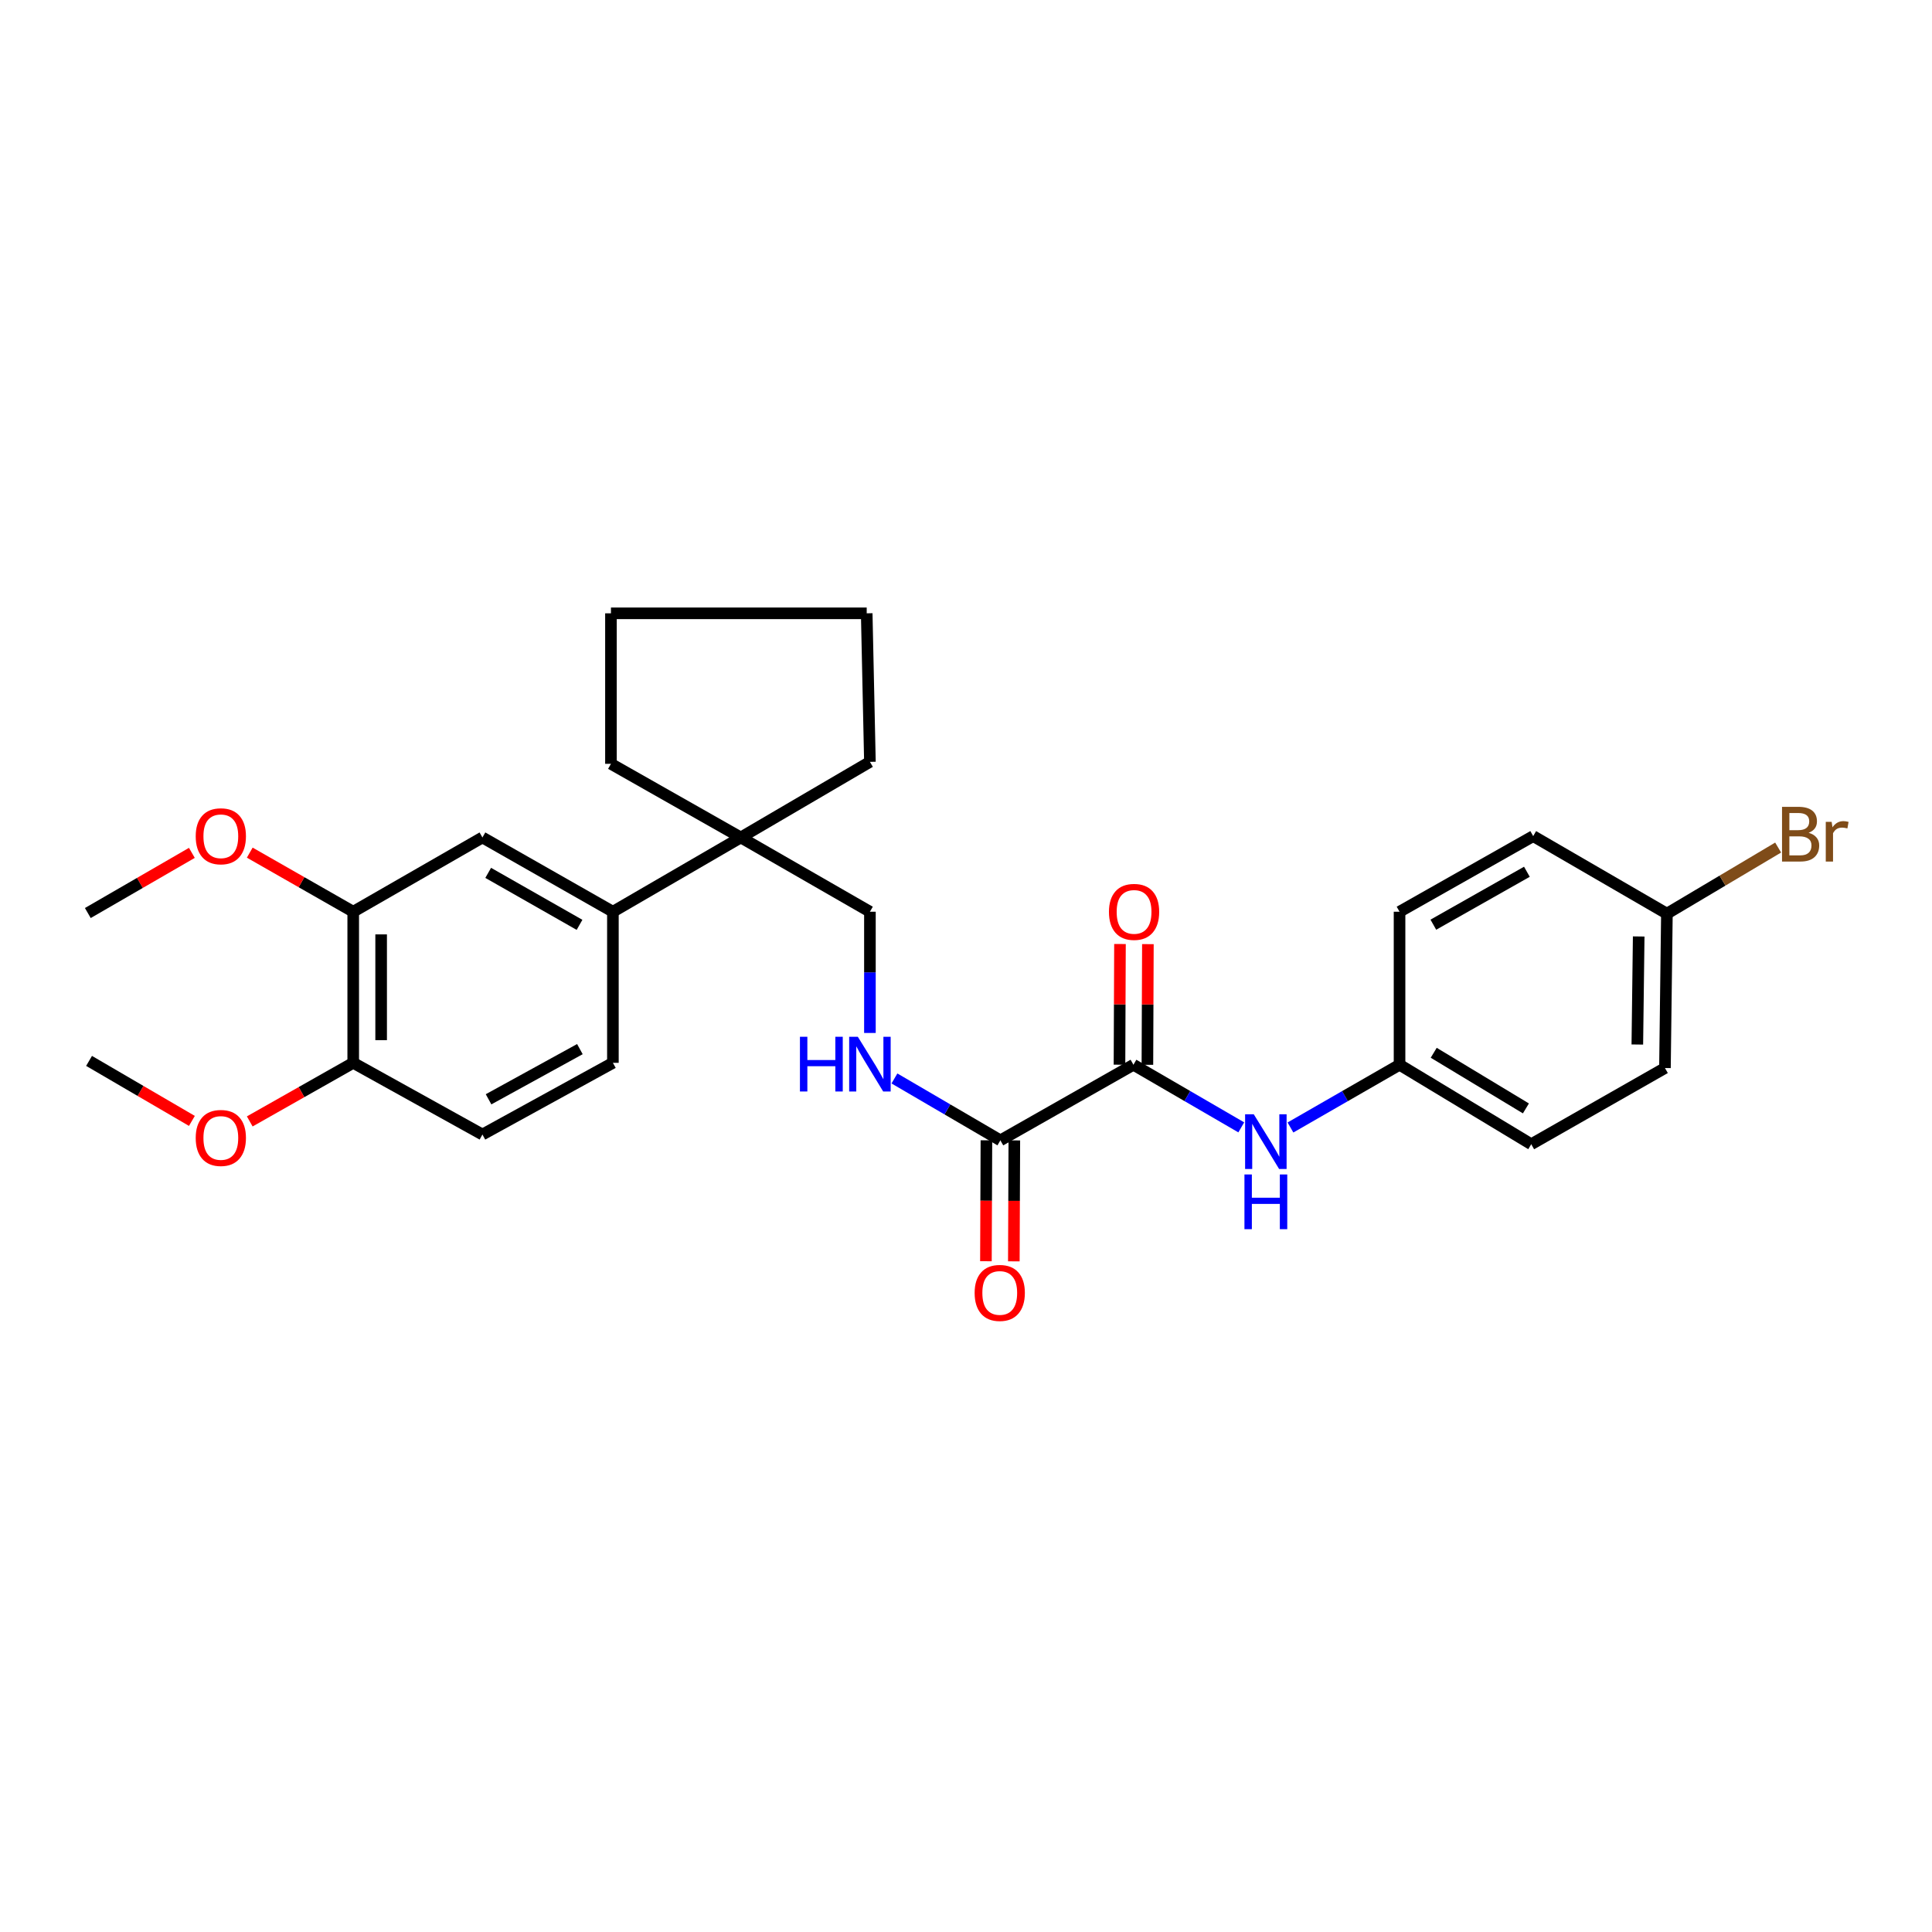 <?xml version='1.0' encoding='iso-8859-1'?>
<svg version='1.1' baseProfile='full'
              xmlns='http://www.w3.org/2000/svg'
                      xmlns:rdkit='http://www.rdkit.org/xml'
                      xmlns:xlink='http://www.w3.org/1999/xlink'
                  xml:space='preserve'
width='1000px' height='1000px' viewBox='0 0 1000 1000'>
<!-- END OF HEADER -->
<rect style='opacity:1.0;fill:#FFFFFF;stroke:none' width='1000' height='1000' x='0' y='0'> </rect>
<path class='bond-0' d='M 586.669,551.113 L 517.79,590.244' style='fill:none;fill-rule:evenodd;stroke:#000000;stroke-width:6px;stroke-linecap:butt;stroke-linejoin:miter;stroke-opacity:1' />
<path class='bond-1' d='M 586.669,551.113 L 614.576,567.318' style='fill:none;fill-rule:evenodd;stroke:#000000;stroke-width:6px;stroke-linecap:butt;stroke-linejoin:miter;stroke-opacity:1' />
<path class='bond-1' d='M 614.576,567.318 L 642.482,583.523' style='fill:none;fill-rule:evenodd;stroke:#0000FF;stroke-width:6px;stroke-linecap:butt;stroke-linejoin:miter;stroke-opacity:1' />
<path class='bond-9' d='M 593.894,551.142 L 594.02,519.911' style='fill:none;fill-rule:evenodd;stroke:#000000;stroke-width:6px;stroke-linecap:butt;stroke-linejoin:miter;stroke-opacity:1' />
<path class='bond-9' d='M 594.02,519.911 L 594.147,488.681' style='fill:none;fill-rule:evenodd;stroke:#FF0000;stroke-width:6px;stroke-linecap:butt;stroke-linejoin:miter;stroke-opacity:1' />
<path class='bond-9' d='M 579.445,551.084 L 579.572,519.853' style='fill:none;fill-rule:evenodd;stroke:#000000;stroke-width:6px;stroke-linecap:butt;stroke-linejoin:miter;stroke-opacity:1' />
<path class='bond-9' d='M 579.572,519.853 L 579.698,488.622' style='fill:none;fill-rule:evenodd;stroke:#FF0000;stroke-width:6px;stroke-linecap:butt;stroke-linejoin:miter;stroke-opacity:1' />
<path class='bond-4' d='M 517.79,590.244 L 490.377,574.227' style='fill:none;fill-rule:evenodd;stroke:#000000;stroke-width:6px;stroke-linecap:butt;stroke-linejoin:miter;stroke-opacity:1' />
<path class='bond-4' d='M 490.377,574.227 L 462.963,558.209' style='fill:none;fill-rule:evenodd;stroke:#0000FF;stroke-width:6px;stroke-linecap:butt;stroke-linejoin:miter;stroke-opacity:1' />
<path class='bond-10' d='M 510.566,590.215 L 510.439,621.513' style='fill:none;fill-rule:evenodd;stroke:#000000;stroke-width:6px;stroke-linecap:butt;stroke-linejoin:miter;stroke-opacity:1' />
<path class='bond-10' d='M 510.439,621.513 L 510.311,652.811' style='fill:none;fill-rule:evenodd;stroke:#FF0000;stroke-width:6px;stroke-linecap:butt;stroke-linejoin:miter;stroke-opacity:1' />
<path class='bond-10' d='M 525.015,590.273 L 524.887,621.572' style='fill:none;fill-rule:evenodd;stroke:#000000;stroke-width:6px;stroke-linecap:butt;stroke-linejoin:miter;stroke-opacity:1' />
<path class='bond-10' d='M 524.887,621.572 L 524.76,652.87' style='fill:none;fill-rule:evenodd;stroke:#FF0000;stroke-width:6px;stroke-linecap:butt;stroke-linejoin:miter;stroke-opacity:1' />
<path class='bond-13' d='M 667.939,583.586 L 696.171,567.349' style='fill:none;fill-rule:evenodd;stroke:#0000FF;stroke-width:6px;stroke-linecap:butt;stroke-linejoin:miter;stroke-opacity:1' />
<path class='bond-13' d='M 696.171,567.349 L 724.403,551.113' style='fill:none;fill-rule:evenodd;stroke:#000000;stroke-width:6px;stroke-linecap:butt;stroke-linejoin:miter;stroke-opacity:1' />
<path class='bond-2' d='M 317.238,471.911 L 383.436,433.47' style='fill:none;fill-rule:evenodd;stroke:#000000;stroke-width:6px;stroke-linecap:butt;stroke-linejoin:miter;stroke-opacity:1' />
<path class='bond-5' d='M 317.238,471.911 L 249.707,433.47' style='fill:none;fill-rule:evenodd;stroke:#000000;stroke-width:6px;stroke-linecap:butt;stroke-linejoin:miter;stroke-opacity:1' />
<path class='bond-5' d='M 299.961,478.702 L 252.689,451.793' style='fill:none;fill-rule:evenodd;stroke:#000000;stroke-width:6px;stroke-linecap:butt;stroke-linejoin:miter;stroke-opacity:1' />
<path class='bond-11' d='M 317.238,471.911 L 317.238,550.117' style='fill:none;fill-rule:evenodd;stroke:#000000;stroke-width:6px;stroke-linecap:butt;stroke-linejoin:miter;stroke-opacity:1' />
<path class='bond-3' d='M 383.436,433.47 L 450.268,471.911' style='fill:none;fill-rule:evenodd;stroke:#000000;stroke-width:6px;stroke-linecap:butt;stroke-linejoin:miter;stroke-opacity:1' />
<path class='bond-22' d='M 383.436,433.47 L 316.227,395.351' style='fill:none;fill-rule:evenodd;stroke:#000000;stroke-width:6px;stroke-linecap:butt;stroke-linejoin:miter;stroke-opacity:1' />
<path class='bond-23' d='M 383.436,433.47 L 450.268,394.339' style='fill:none;fill-rule:evenodd;stroke:#000000;stroke-width:6px;stroke-linecap:butt;stroke-linejoin:miter;stroke-opacity:1' />
<path class='bond-7' d='M 450.268,534.66 L 450.268,503.285' style='fill:none;fill-rule:evenodd;stroke:#0000FF;stroke-width:6px;stroke-linecap:butt;stroke-linejoin:miter;stroke-opacity:1' />
<path class='bond-7' d='M 450.268,503.285 L 450.268,471.911' style='fill:none;fill-rule:evenodd;stroke:#000000;stroke-width:6px;stroke-linecap:butt;stroke-linejoin:miter;stroke-opacity:1' />
<path class='bond-6' d='M 249.707,433.47 L 182.827,471.911' style='fill:none;fill-rule:evenodd;stroke:#000000;stroke-width:6px;stroke-linecap:butt;stroke-linejoin:miter;stroke-opacity:1' />
<path class='bond-15' d='M 182.827,471.911 L 156.051,456.618' style='fill:none;fill-rule:evenodd;stroke:#000000;stroke-width:6px;stroke-linecap:butt;stroke-linejoin:miter;stroke-opacity:1' />
<path class='bond-15' d='M 156.051,456.618 L 129.274,441.324' style='fill:none;fill-rule:evenodd;stroke:#FF0000;stroke-width:6px;stroke-linecap:butt;stroke-linejoin:miter;stroke-opacity:1' />
<path class='bond-30' d='M 182.827,471.911 L 182.827,550.117' style='fill:none;fill-rule:evenodd;stroke:#000000;stroke-width:6px;stroke-linecap:butt;stroke-linejoin:miter;stroke-opacity:1' />
<path class='bond-30' d='M 197.276,483.642 L 197.276,538.387' style='fill:none;fill-rule:evenodd;stroke:#000000;stroke-width:6px;stroke-linecap:butt;stroke-linejoin:miter;stroke-opacity:1' />
<path class='bond-8' d='M 182.827,550.117 L 249.707,587.226' style='fill:none;fill-rule:evenodd;stroke:#000000;stroke-width:6px;stroke-linecap:butt;stroke-linejoin:miter;stroke-opacity:1' />
<path class='bond-21' d='M 182.827,550.117 L 156.049,565.281' style='fill:none;fill-rule:evenodd;stroke:#000000;stroke-width:6px;stroke-linecap:butt;stroke-linejoin:miter;stroke-opacity:1' />
<path class='bond-21' d='M 156.049,565.281 L 129.27,580.444' style='fill:none;fill-rule:evenodd;stroke:#FF0000;stroke-width:6px;stroke-linecap:butt;stroke-linejoin:miter;stroke-opacity:1' />
<path class='bond-12' d='M 317.238,550.117 L 249.707,587.226' style='fill:none;fill-rule:evenodd;stroke:#000000;stroke-width:6px;stroke-linecap:butt;stroke-linejoin:miter;stroke-opacity:1' />
<path class='bond-12' d='M 300.15,543.021 L 252.879,568.997' style='fill:none;fill-rule:evenodd;stroke:#000000;stroke-width:6px;stroke-linecap:butt;stroke-linejoin:miter;stroke-opacity:1' />
<path class='bond-17' d='M 724.403,551.113 L 724.403,471.911' style='fill:none;fill-rule:evenodd;stroke:#000000;stroke-width:6px;stroke-linecap:butt;stroke-linejoin:miter;stroke-opacity:1' />
<path class='bond-18' d='M 724.403,551.113 L 792.568,592.251' style='fill:none;fill-rule:evenodd;stroke:#000000;stroke-width:6px;stroke-linecap:butt;stroke-linejoin:miter;stroke-opacity:1' />
<path class='bond-18' d='M 742.094,544.913 L 789.809,573.71' style='fill:none;fill-rule:evenodd;stroke:#000000;stroke-width:6px;stroke-linecap:butt;stroke-linejoin:miter;stroke-opacity:1' />
<path class='bond-14' d='M 862.787,472.907 L 861.776,552.806' style='fill:none;fill-rule:evenodd;stroke:#000000;stroke-width:6px;stroke-linecap:butt;stroke-linejoin:miter;stroke-opacity:1' />
<path class='bond-14' d='M 848.188,484.709 L 847.48,540.639' style='fill:none;fill-rule:evenodd;stroke:#000000;stroke-width:6px;stroke-linecap:butt;stroke-linejoin:miter;stroke-opacity:1' />
<path class='bond-16' d='M 862.787,472.907 L 891.575,455.798' style='fill:none;fill-rule:evenodd;stroke:#000000;stroke-width:6px;stroke-linecap:butt;stroke-linejoin:miter;stroke-opacity:1' />
<path class='bond-16' d='M 891.575,455.798 L 920.363,438.69' style='fill:none;fill-rule:evenodd;stroke:#7F4C19;stroke-width:6px;stroke-linecap:butt;stroke-linejoin:miter;stroke-opacity:1' />
<path class='bond-28' d='M 862.787,472.907 L 793.579,432.772' style='fill:none;fill-rule:evenodd;stroke:#000000;stroke-width:6px;stroke-linecap:butt;stroke-linejoin:miter;stroke-opacity:1' />
<path class='bond-24' d='M 99.313,441.44 L 72.384,457.013' style='fill:none;fill-rule:evenodd;stroke:#FF0000;stroke-width:6px;stroke-linecap:butt;stroke-linejoin:miter;stroke-opacity:1' />
<path class='bond-24' d='M 72.384,457.013 L 45.455,472.585' style='fill:none;fill-rule:evenodd;stroke:#000000;stroke-width:6px;stroke-linecap:butt;stroke-linejoin:miter;stroke-opacity:1' />
<path class='bond-19' d='M 724.403,471.911 L 793.579,432.772' style='fill:none;fill-rule:evenodd;stroke:#000000;stroke-width:6px;stroke-linecap:butt;stroke-linejoin:miter;stroke-opacity:1' />
<path class='bond-19' d='M 741.895,478.616 L 790.318,451.218' style='fill:none;fill-rule:evenodd;stroke:#000000;stroke-width:6px;stroke-linecap:butt;stroke-linejoin:miter;stroke-opacity:1' />
<path class='bond-20' d='M 792.568,592.251 L 861.776,552.806' style='fill:none;fill-rule:evenodd;stroke:#000000;stroke-width:6px;stroke-linecap:butt;stroke-linejoin:miter;stroke-opacity:1' />
<path class='bond-25' d='M 99.327,580.182 L 72.712,564.652' style='fill:none;fill-rule:evenodd;stroke:#FF0000;stroke-width:6px;stroke-linecap:butt;stroke-linejoin:miter;stroke-opacity:1' />
<path class='bond-25' d='M 72.712,564.652 L 46.097,549.122' style='fill:none;fill-rule:evenodd;stroke:#000000;stroke-width:6px;stroke-linecap:butt;stroke-linejoin:miter;stroke-opacity:1' />
<path class='bond-26' d='M 316.227,395.351 L 316.227,317.457' style='fill:none;fill-rule:evenodd;stroke:#000000;stroke-width:6px;stroke-linecap:butt;stroke-linejoin:miter;stroke-opacity:1' />
<path class='bond-27' d='M 450.268,394.339 L 448.606,317.457' style='fill:none;fill-rule:evenodd;stroke:#000000;stroke-width:6px;stroke-linecap:butt;stroke-linejoin:miter;stroke-opacity:1' />
<path class='bond-29' d='M 316.227,317.457 L 448.606,317.457' style='fill:none;fill-rule:evenodd;stroke:#000000;stroke-width:6px;stroke-linecap:butt;stroke-linejoin:miter;stroke-opacity:1' />
<path  class='atom-2' d='M 648.943 576.75
L 658.223 591.75
Q 659.143 593.23, 660.623 595.91
Q 662.103 598.59, 662.183 598.75
L 662.183 576.75
L 665.943 576.75
L 665.943 605.07
L 662.063 605.07
L 652.103 588.67
Q 650.943 586.75, 649.703 584.55
Q 648.503 582.35, 648.143 581.67
L 648.143 605.07
L 644.463 605.07
L 644.463 576.75
L 648.943 576.75
' fill='#0000FF'/>
<path  class='atom-2' d='M 644.123 607.902
L 647.963 607.902
L 647.963 619.942
L 662.443 619.942
L 662.443 607.902
L 666.283 607.902
L 666.283 636.222
L 662.443 636.222
L 662.443 623.142
L 647.963 623.142
L 647.963 636.222
L 644.123 636.222
L 644.123 607.902
' fill='#0000FF'/>
<path  class='atom-5' d='M 414.048 536.632
L 417.888 536.632
L 417.888 548.672
L 432.368 548.672
L 432.368 536.632
L 436.208 536.632
L 436.208 564.952
L 432.368 564.952
L 432.368 551.872
L 417.888 551.872
L 417.888 564.952
L 414.048 564.952
L 414.048 536.632
' fill='#0000FF'/>
<path  class='atom-5' d='M 444.008 536.632
L 453.288 551.632
Q 454.208 553.112, 455.688 555.792
Q 457.168 558.472, 457.248 558.632
L 457.248 536.632
L 461.008 536.632
L 461.008 564.952
L 457.128 564.952
L 447.168 548.552
Q 446.008 546.632, 444.768 544.432
Q 443.568 542.232, 443.208 541.552
L 443.208 564.952
L 439.528 564.952
L 439.528 536.632
L 444.008 536.632
' fill='#0000FF'/>
<path  class='atom-10' d='M 573.99 471.991
Q 573.99 465.191, 577.35 461.391
Q 580.71 457.591, 586.99 457.591
Q 593.27 457.591, 596.63 461.391
Q 599.99 465.191, 599.99 471.991
Q 599.99 478.871, 596.59 482.791
Q 593.19 486.671, 586.99 486.671
Q 580.75 486.671, 577.35 482.791
Q 573.99 478.911, 573.99 471.991
M 586.99 483.471
Q 591.31 483.471, 593.63 480.591
Q 595.99 477.671, 595.99 471.991
Q 595.99 466.431, 593.63 463.631
Q 591.31 460.791, 586.99 460.791
Q 582.67 460.791, 580.31 463.591
Q 577.99 466.391, 577.99 471.991
Q 577.99 477.711, 580.31 480.591
Q 582.67 483.471, 586.99 483.471
' fill='#FF0000'/>
<path  class='atom-11' d='M 504.469 669.213
Q 504.469 662.413, 507.829 658.613
Q 511.189 654.813, 517.469 654.813
Q 523.749 654.813, 527.109 658.613
Q 530.469 662.413, 530.469 669.213
Q 530.469 676.093, 527.069 680.013
Q 523.669 683.893, 517.469 683.893
Q 511.229 683.893, 507.829 680.013
Q 504.469 676.133, 504.469 669.213
M 517.469 680.693
Q 521.789 680.693, 524.109 677.813
Q 526.469 674.893, 526.469 669.213
Q 526.469 663.653, 524.109 660.853
Q 521.789 658.013, 517.469 658.013
Q 513.149 658.013, 510.789 660.813
Q 508.469 663.613, 508.469 669.213
Q 508.469 674.933, 510.789 677.813
Q 513.149 680.693, 517.469 680.693
' fill='#FF0000'/>
<path  class='atom-16' d='M 101.301 432.852
Q 101.301 426.052, 104.661 422.252
Q 108.021 418.452, 114.301 418.452
Q 120.581 418.452, 123.941 422.252
Q 127.301 426.052, 127.301 432.852
Q 127.301 439.732, 123.901 443.652
Q 120.501 447.532, 114.301 447.532
Q 108.061 447.532, 104.661 443.652
Q 101.301 439.772, 101.301 432.852
M 114.301 444.332
Q 118.621 444.332, 120.941 441.452
Q 123.301 438.532, 123.301 432.852
Q 123.301 427.292, 120.941 424.492
Q 118.621 421.652, 114.301 421.652
Q 109.981 421.652, 107.621 424.452
Q 105.301 427.252, 105.301 432.852
Q 105.301 438.572, 107.621 441.452
Q 109.981 444.332, 114.301 444.332
' fill='#FF0000'/>
<path  class='atom-17' d='M 936.135 431.057
Q 938.855 431.817, 940.215 433.497
Q 941.615 435.137, 941.615 437.577
Q 941.615 441.497, 939.095 443.737
Q 936.615 445.937, 931.895 445.937
L 922.375 445.937
L 922.375 417.617
L 930.735 417.617
Q 935.575 417.617, 938.015 419.577
Q 940.455 421.537, 940.455 425.137
Q 940.455 429.417, 936.135 431.057
M 926.175 420.817
L 926.175 429.697
L 930.735 429.697
Q 933.535 429.697, 934.975 428.577
Q 936.455 427.417, 936.455 425.137
Q 936.455 420.817, 930.735 420.817
L 926.175 420.817
M 931.895 442.737
Q 934.655 442.737, 936.135 441.417
Q 937.615 440.097, 937.615 437.577
Q 937.615 435.257, 935.975 434.097
Q 934.375 432.897, 931.295 432.897
L 926.175 432.897
L 926.175 442.737
L 931.895 442.737
' fill='#7F4C19'/>
<path  class='atom-17' d='M 948.055 425.377
L 948.495 428.217
Q 950.655 425.017, 954.175 425.017
Q 955.295 425.017, 956.815 425.417
L 956.215 428.777
Q 954.495 428.377, 953.535 428.377
Q 951.855 428.377, 950.735 429.057
Q 949.655 429.697, 948.775 431.257
L 948.775 445.937
L 945.015 445.937
L 945.015 425.377
L 948.055 425.377
' fill='#7F4C19'/>
<path  class='atom-22' d='M 101.301 589
Q 101.301 582.2, 104.661 578.4
Q 108.021 574.6, 114.301 574.6
Q 120.581 574.6, 123.941 578.4
Q 127.301 582.2, 127.301 589
Q 127.301 595.88, 123.901 599.8
Q 120.501 603.68, 114.301 603.68
Q 108.061 603.68, 104.661 599.8
Q 101.301 595.92, 101.301 589
M 114.301 600.48
Q 118.621 600.48, 120.941 597.6
Q 123.301 594.68, 123.301 589
Q 123.301 583.44, 120.941 580.64
Q 118.621 577.8, 114.301 577.8
Q 109.981 577.8, 107.621 580.6
Q 105.301 583.4, 105.301 589
Q 105.301 594.72, 107.621 597.6
Q 109.981 600.48, 114.301 600.48
' fill='#FF0000'/>
</svg>
